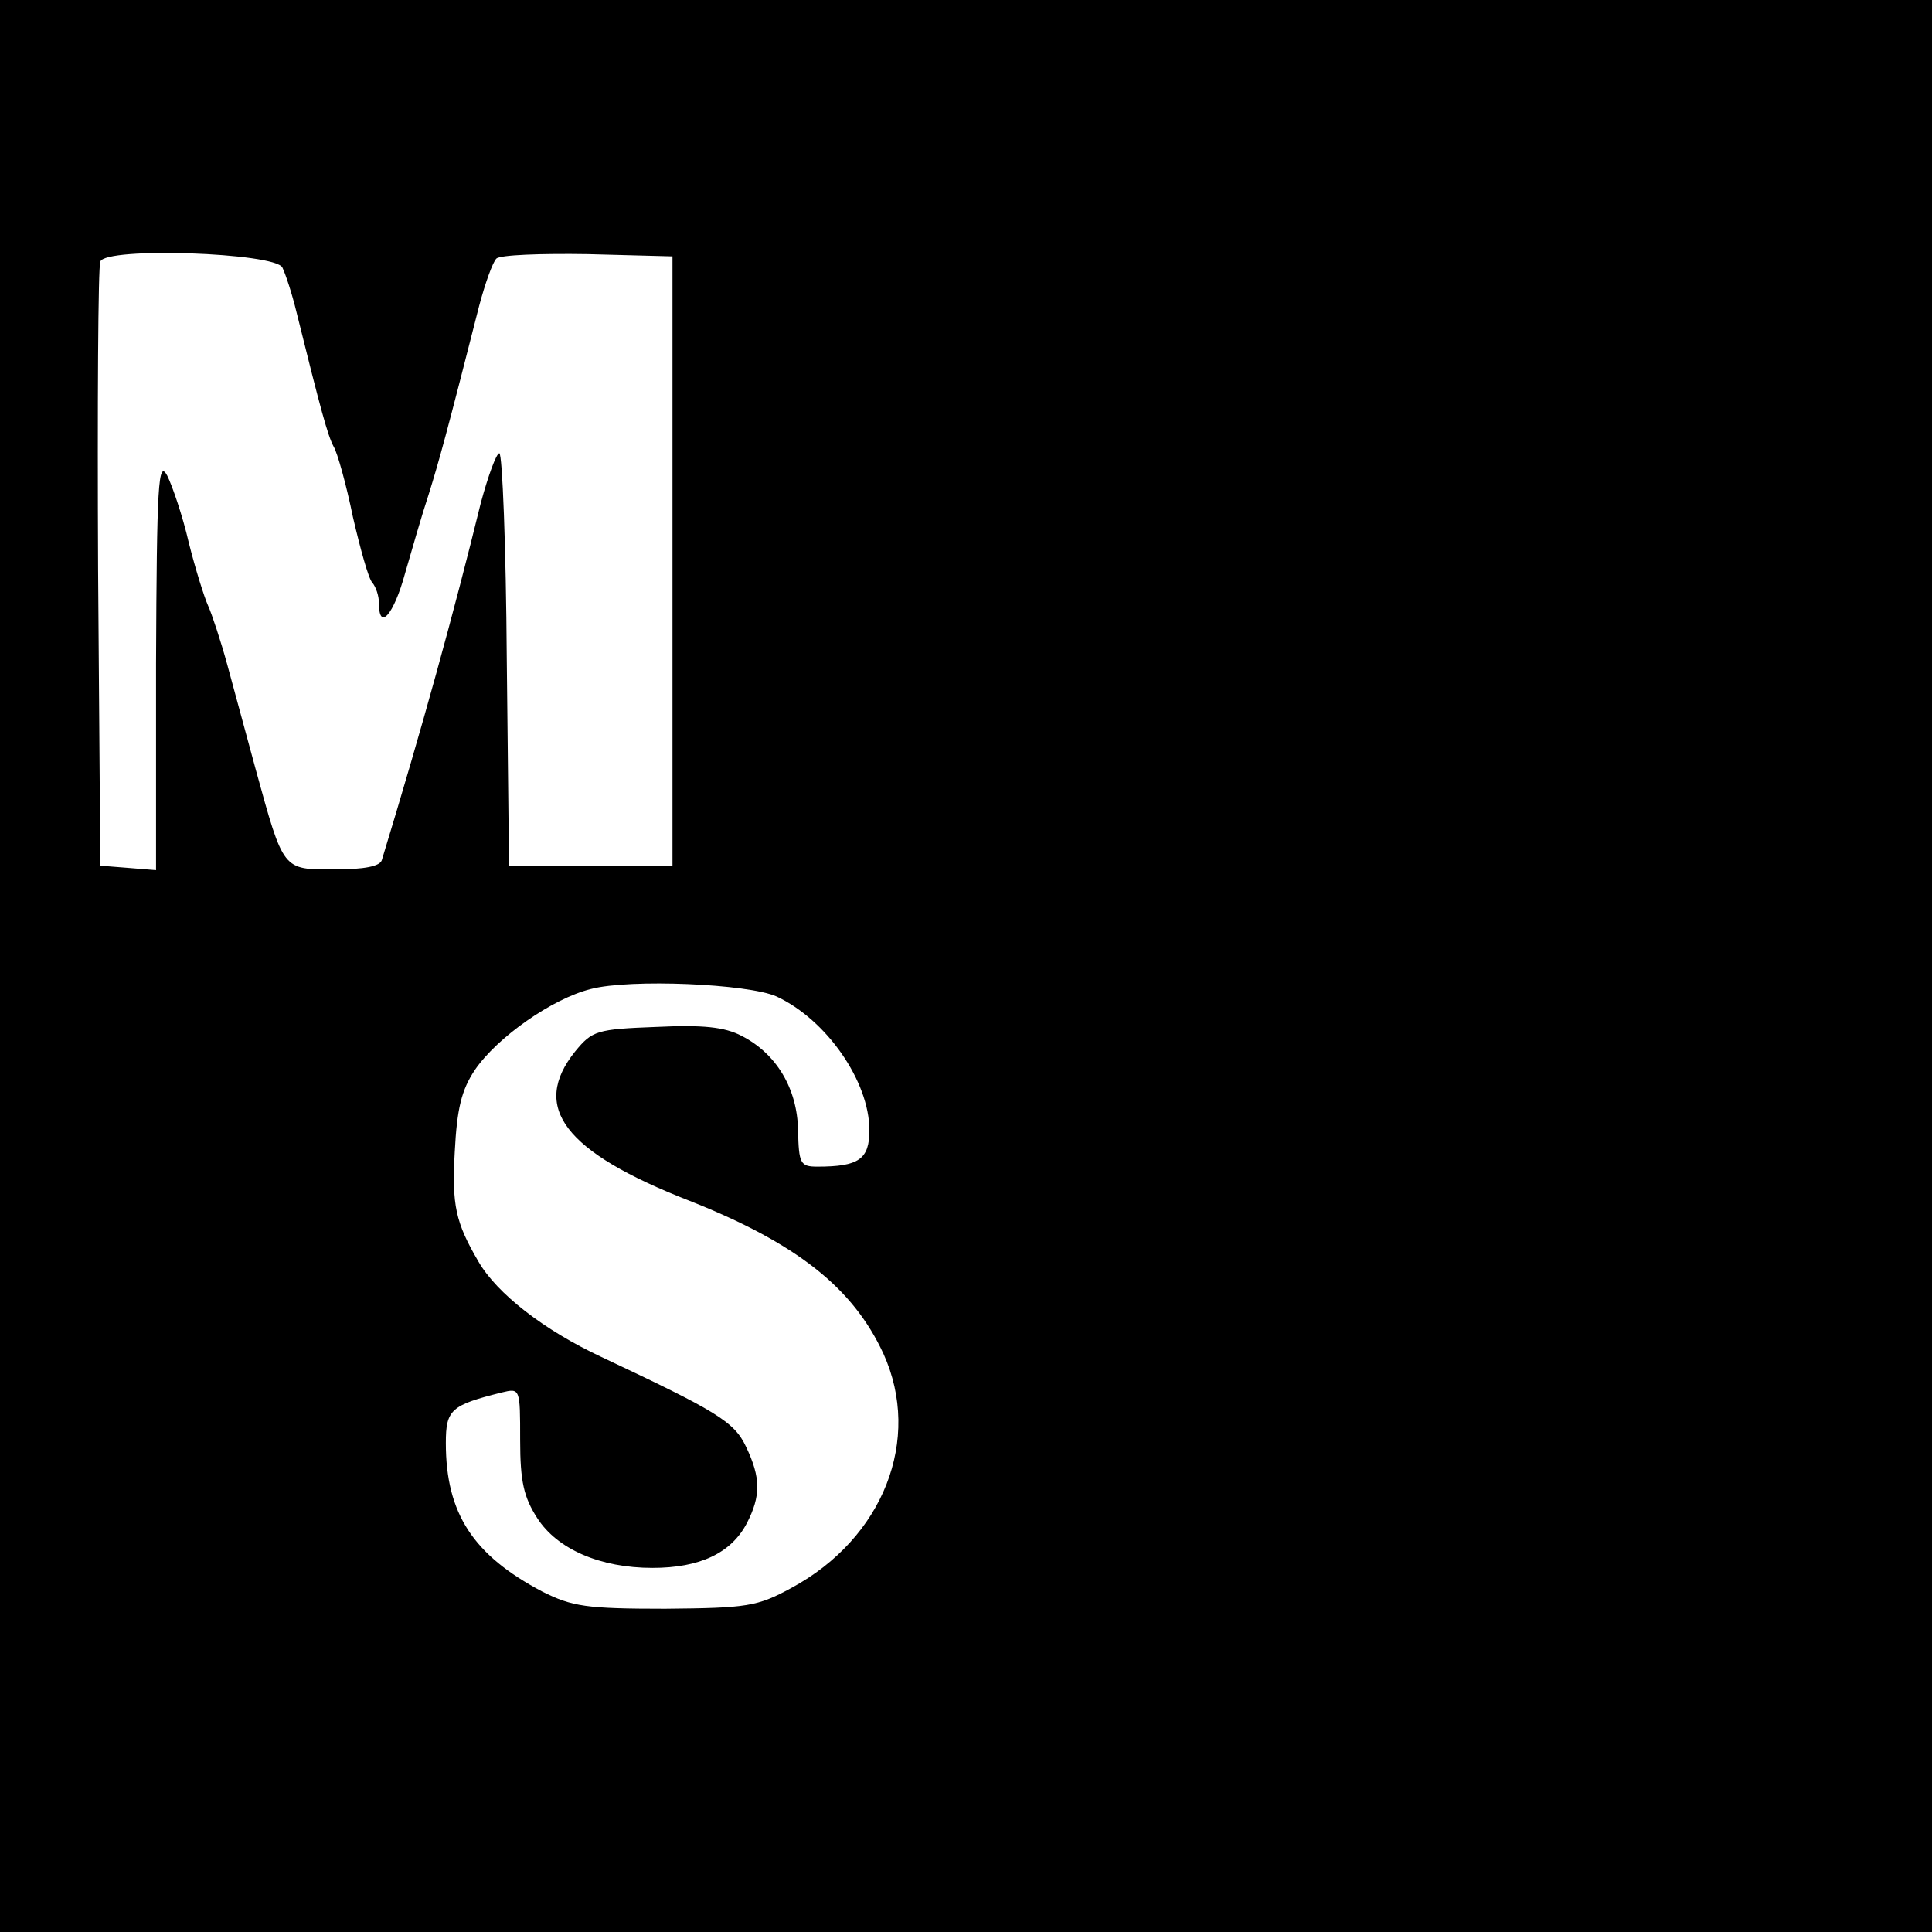 <?xml version="1.0" standalone="no"?>
<!DOCTYPE svg PUBLIC "-//W3C//DTD SVG 20010904//EN"
 "http://www.w3.org/TR/2001/REC-SVG-20010904/DTD/svg10.dtd">
<svg version="1.0" xmlns="http://www.w3.org/2000/svg"
 width="260pt" height="260pt" viewBox="0 0 260 260"
 preserveAspectRatio="xMidYMid meet">
<g transform="translate(0,260) scale(0.1,-0.1)"
fill="#000000" stroke="none">
<path d="M0 1300 l0 -1300 1300 0 1300 0 0 1300 0 1300 -1300 0 -1300 0 0
-1300z m380 940 c4 -8 13 -35 19 -60 33 -133 42 -166 50 -181 5 -8 17 -51 26
-95 10 -43 21 -83 26 -88 5 -6 9 -18 9 -28 0 -38 20 -15 35 40 9 31 23 80 32
107 14 45 24 81 68 254 8 30 18 58 23 63 5 5 60 7 123 6 l114 -3 0 -410 0
-410 -110 0 -110 0 -3 278 c-1 152 -6 277 -10 277 -4 0 -15 -30 -25 -67 -36
-147 -79 -303 -133 -480 -2 -9 -24 -13 -64 -13 -70 0 -68 -3 -106 135 -12 44
-29 107 -38 140 -9 33 -21 69 -26 80 -5 11 -17 49 -26 85 -8 35 -22 76 -29 90
-12 22 -14 -11 -15 -253 l0 -278 -37 3 -38 3 -3 400 c-1 220 0 406 3 413 7 20
235 12 245 -8z m665 -981 c67 -31 125 -114 125 -180 0 -39 -14 -49 -70 -49
-23 0 -25 4 -26 49 -1 56 -29 103 -76 127 -23 12 -52 15 -115 12 -80 -3 -86
-5 -109 -33 -60 -75 -15 -135 154 -201 144 -57 220 -117 261 -206 52 -115 0
-248 -124 -315 -46 -25 -59 -27 -170 -28 -106 0 -125 3 -165 23 -93 49 -130
105 -130 200 0 45 7 51 75 68 25 6 25 6 25 -64 0 -56 5 -77 23 -105 27 -42 85
-67 155 -67 64 0 106 20 127 60 19 37 19 61 -1 103 -16 34 -40 48 -195 121
-77 36 -140 85 -165 128 -31 53 -36 76 -32 148 3 58 9 83 27 110 30 44 104 96
156 109 53 14 212 7 250 -10z"/>
</g>
</svg>
